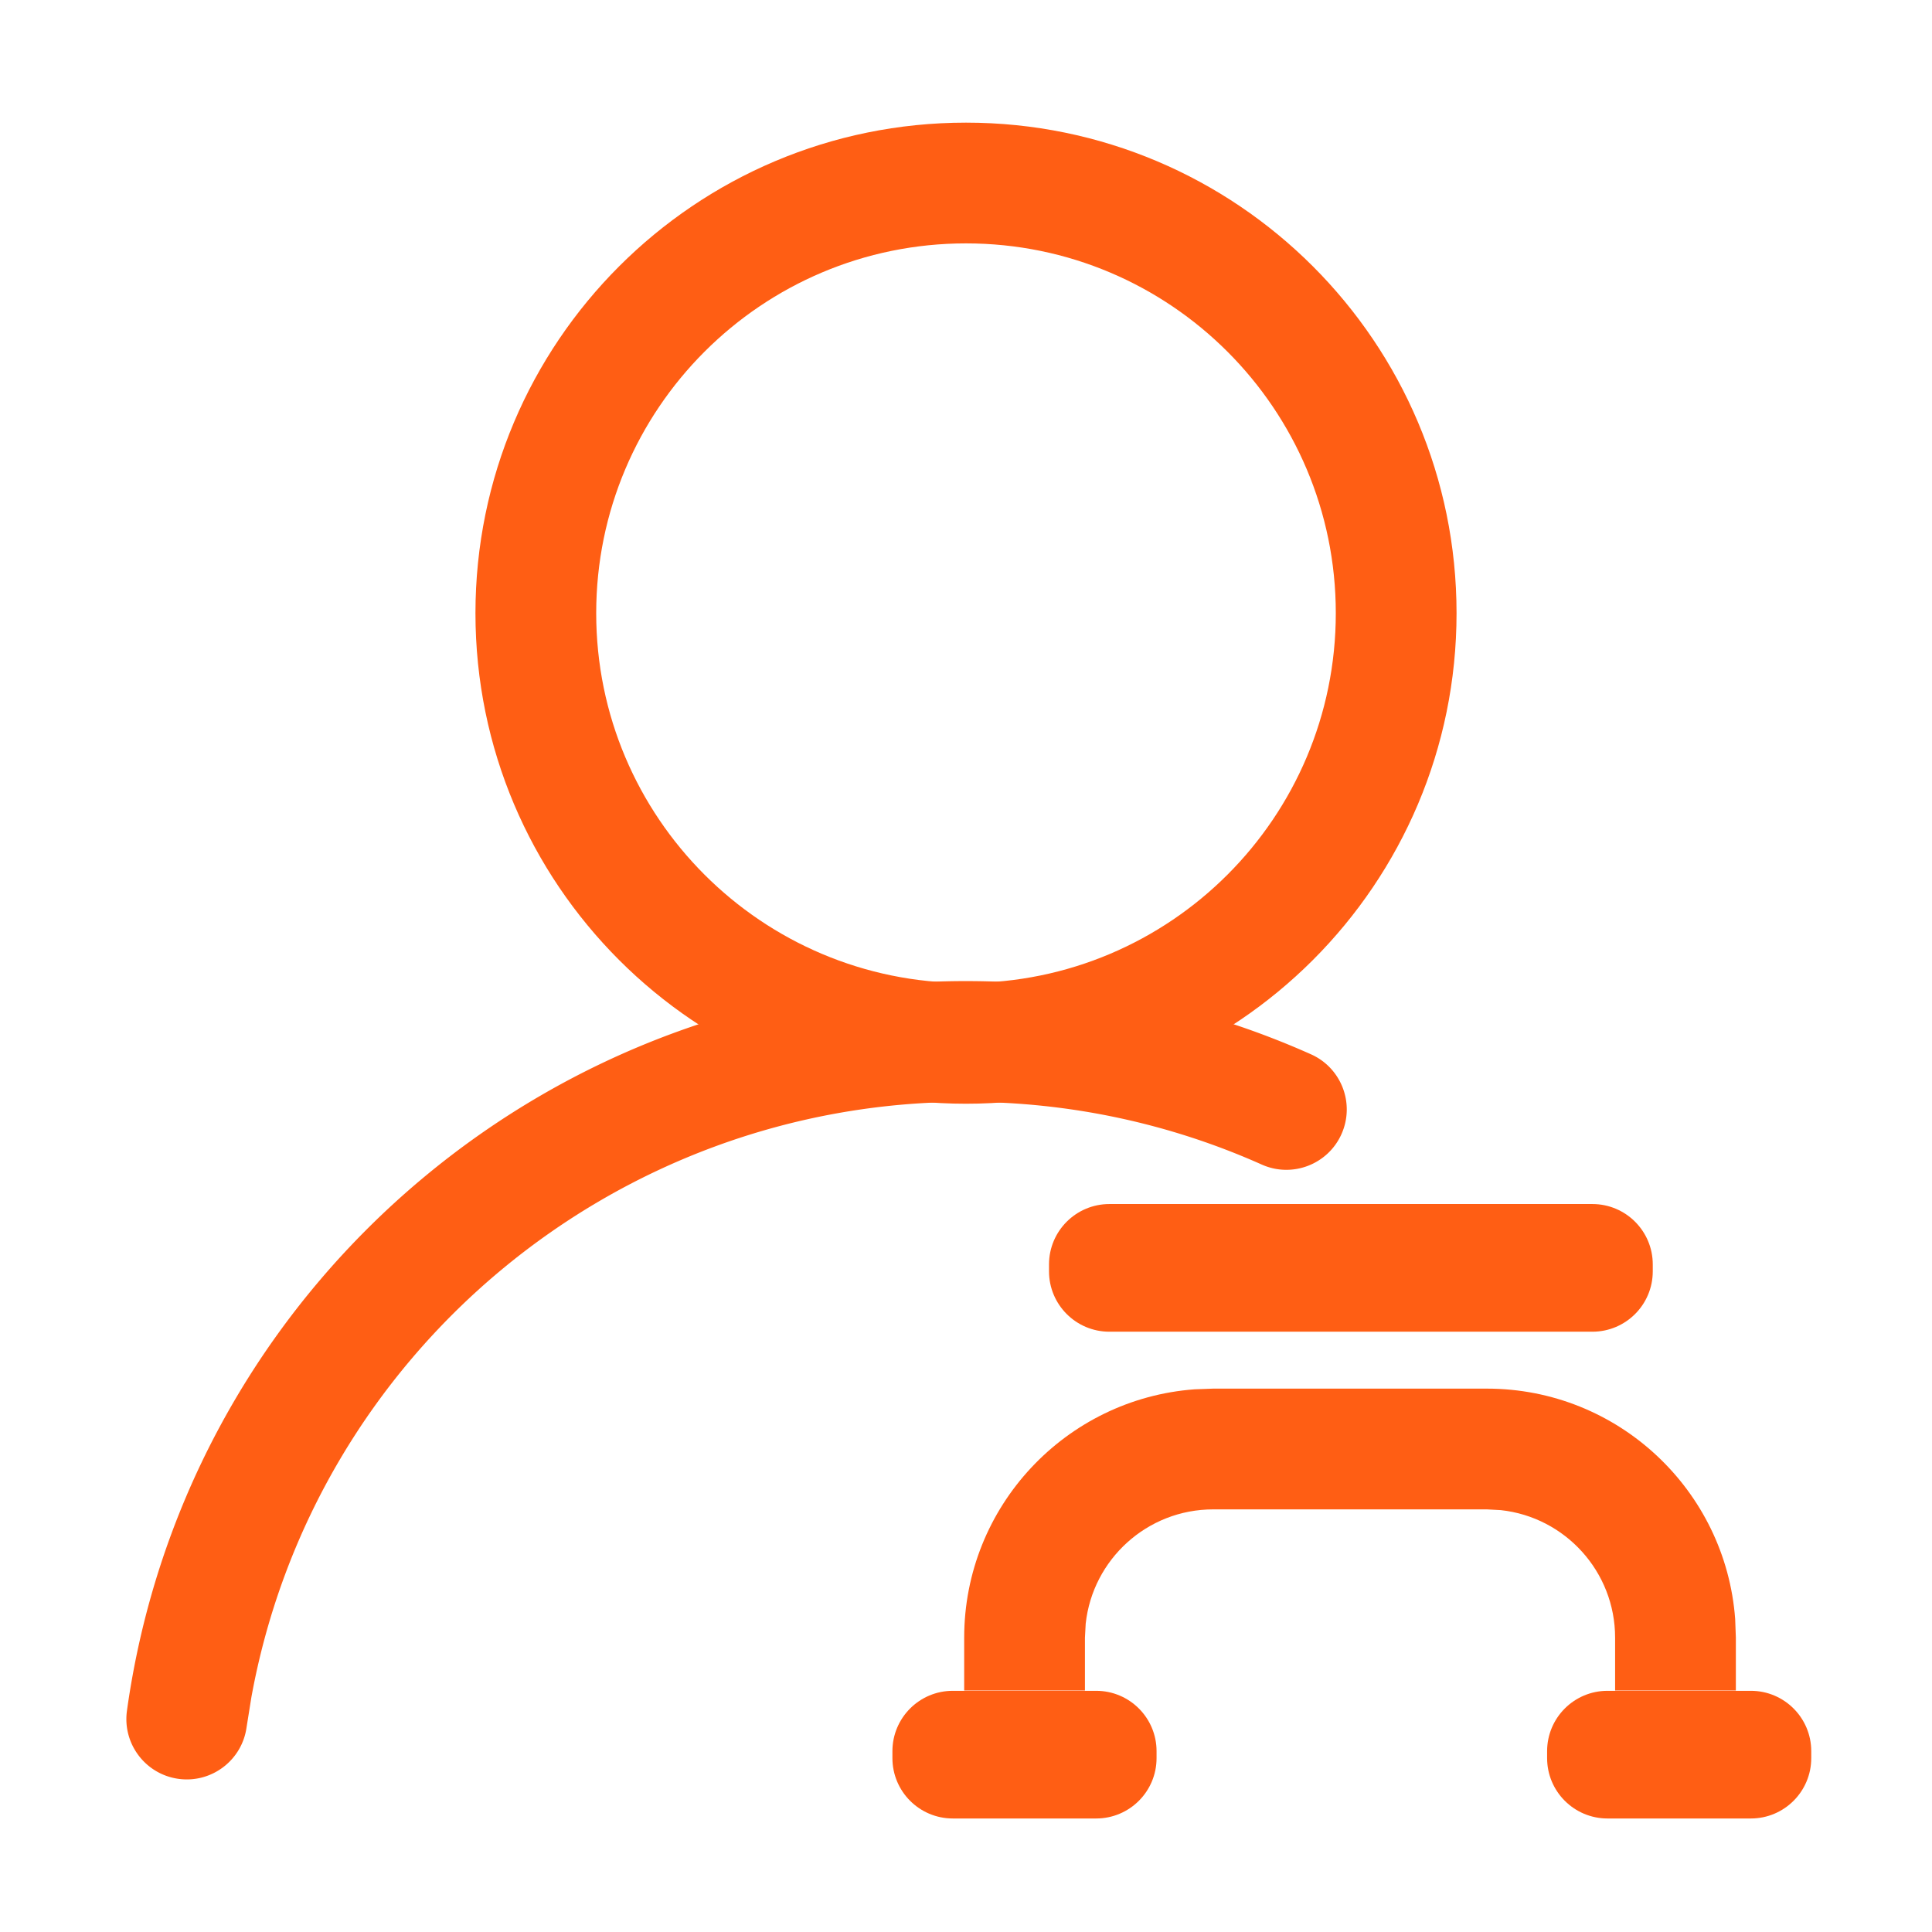 <?xml version="1.0" standalone="no"?><!DOCTYPE svg PUBLIC "-//W3C//DTD SVG 1.1//EN" "http://www.w3.org/Graphics/SVG/1.1/DTD/svg11.dtd"><svg t="1735355125329" class="icon" viewBox="0 0 1024 1024" version="1.1" xmlns="http://www.w3.org/2000/svg" p-id="8125" xmlns:xlink="http://www.w3.org/1999/xlink" width="200" height="200"><path d="M512 65c143.594 0 260 116.406 260 260S655.594 585 512 585 252 468.594 252 325 368.406 65 512 65z m0 64c-108.248 0-196 87.752-196 196s87.752 196 196 196 196-87.752 196-196-87.752-196-196-196z" fill="#ff5e14" p-id="8126"></path><path d="M512 520c63.807 0 125.796 13.337 182.848 38.804 16.139 7.204 23.381 26.126 16.177 42.265-7.203 16.138-26.126 23.38-42.264 16.177C619.878 595.426 566.773 584 512 584c-186.766 0-345.694 133.95-378.759 315.553l-2.562 15.976c-2.43 17.505-18.591 29.725-36.096 27.295-17.505-2.43-29.726-18.591-27.296-36.097a447.976 447.976 0 0 1 2.99-18.638C108.857 676.193 294.175 520 512 520z" fill="#ff5e14" p-id="8127"></path><path d="M581 896.167c17.673 0 32 14.327 32 32v3.666c0 17.673-14.327 32-32 32h-76c-17.673 0-32-14.327-32-32v-3.666c0-17.673 14.327-32 32-32h76z m347 0c17.673 0 32 14.327 32 32v3.666c0 17.673-14.327 32-32 32h-76c-17.673 0-32-14.327-32-32v-3.666c0-17.673 14.327-32 32-32h76z m-84-258c17.673 0 32 14.327 32 32v3.666c0 17.673-14.327 32-32 32H588c-17.673 0-32-14.327-32-32v-3.666c0-17.673 14.327-32 32-32h256z" fill="#ff5e14" p-id="8128"></path><path d="M788.04 736c69.588 0 126.6 53.848 131.638 122.149l0.362 9.851v28h-64v-28c0-35.052-26.52-63.91-60.59-67.601l-7.41-0.399h-145c-35.051 0-63.909 26.52-67.6 60.59l-0.4 7.41v28h-64v-28c0-69.588 53.848-126.599 122.15-131.638l9.85-0.362h145z" fill="#ff5e14" p-id="8129"></path></svg>
